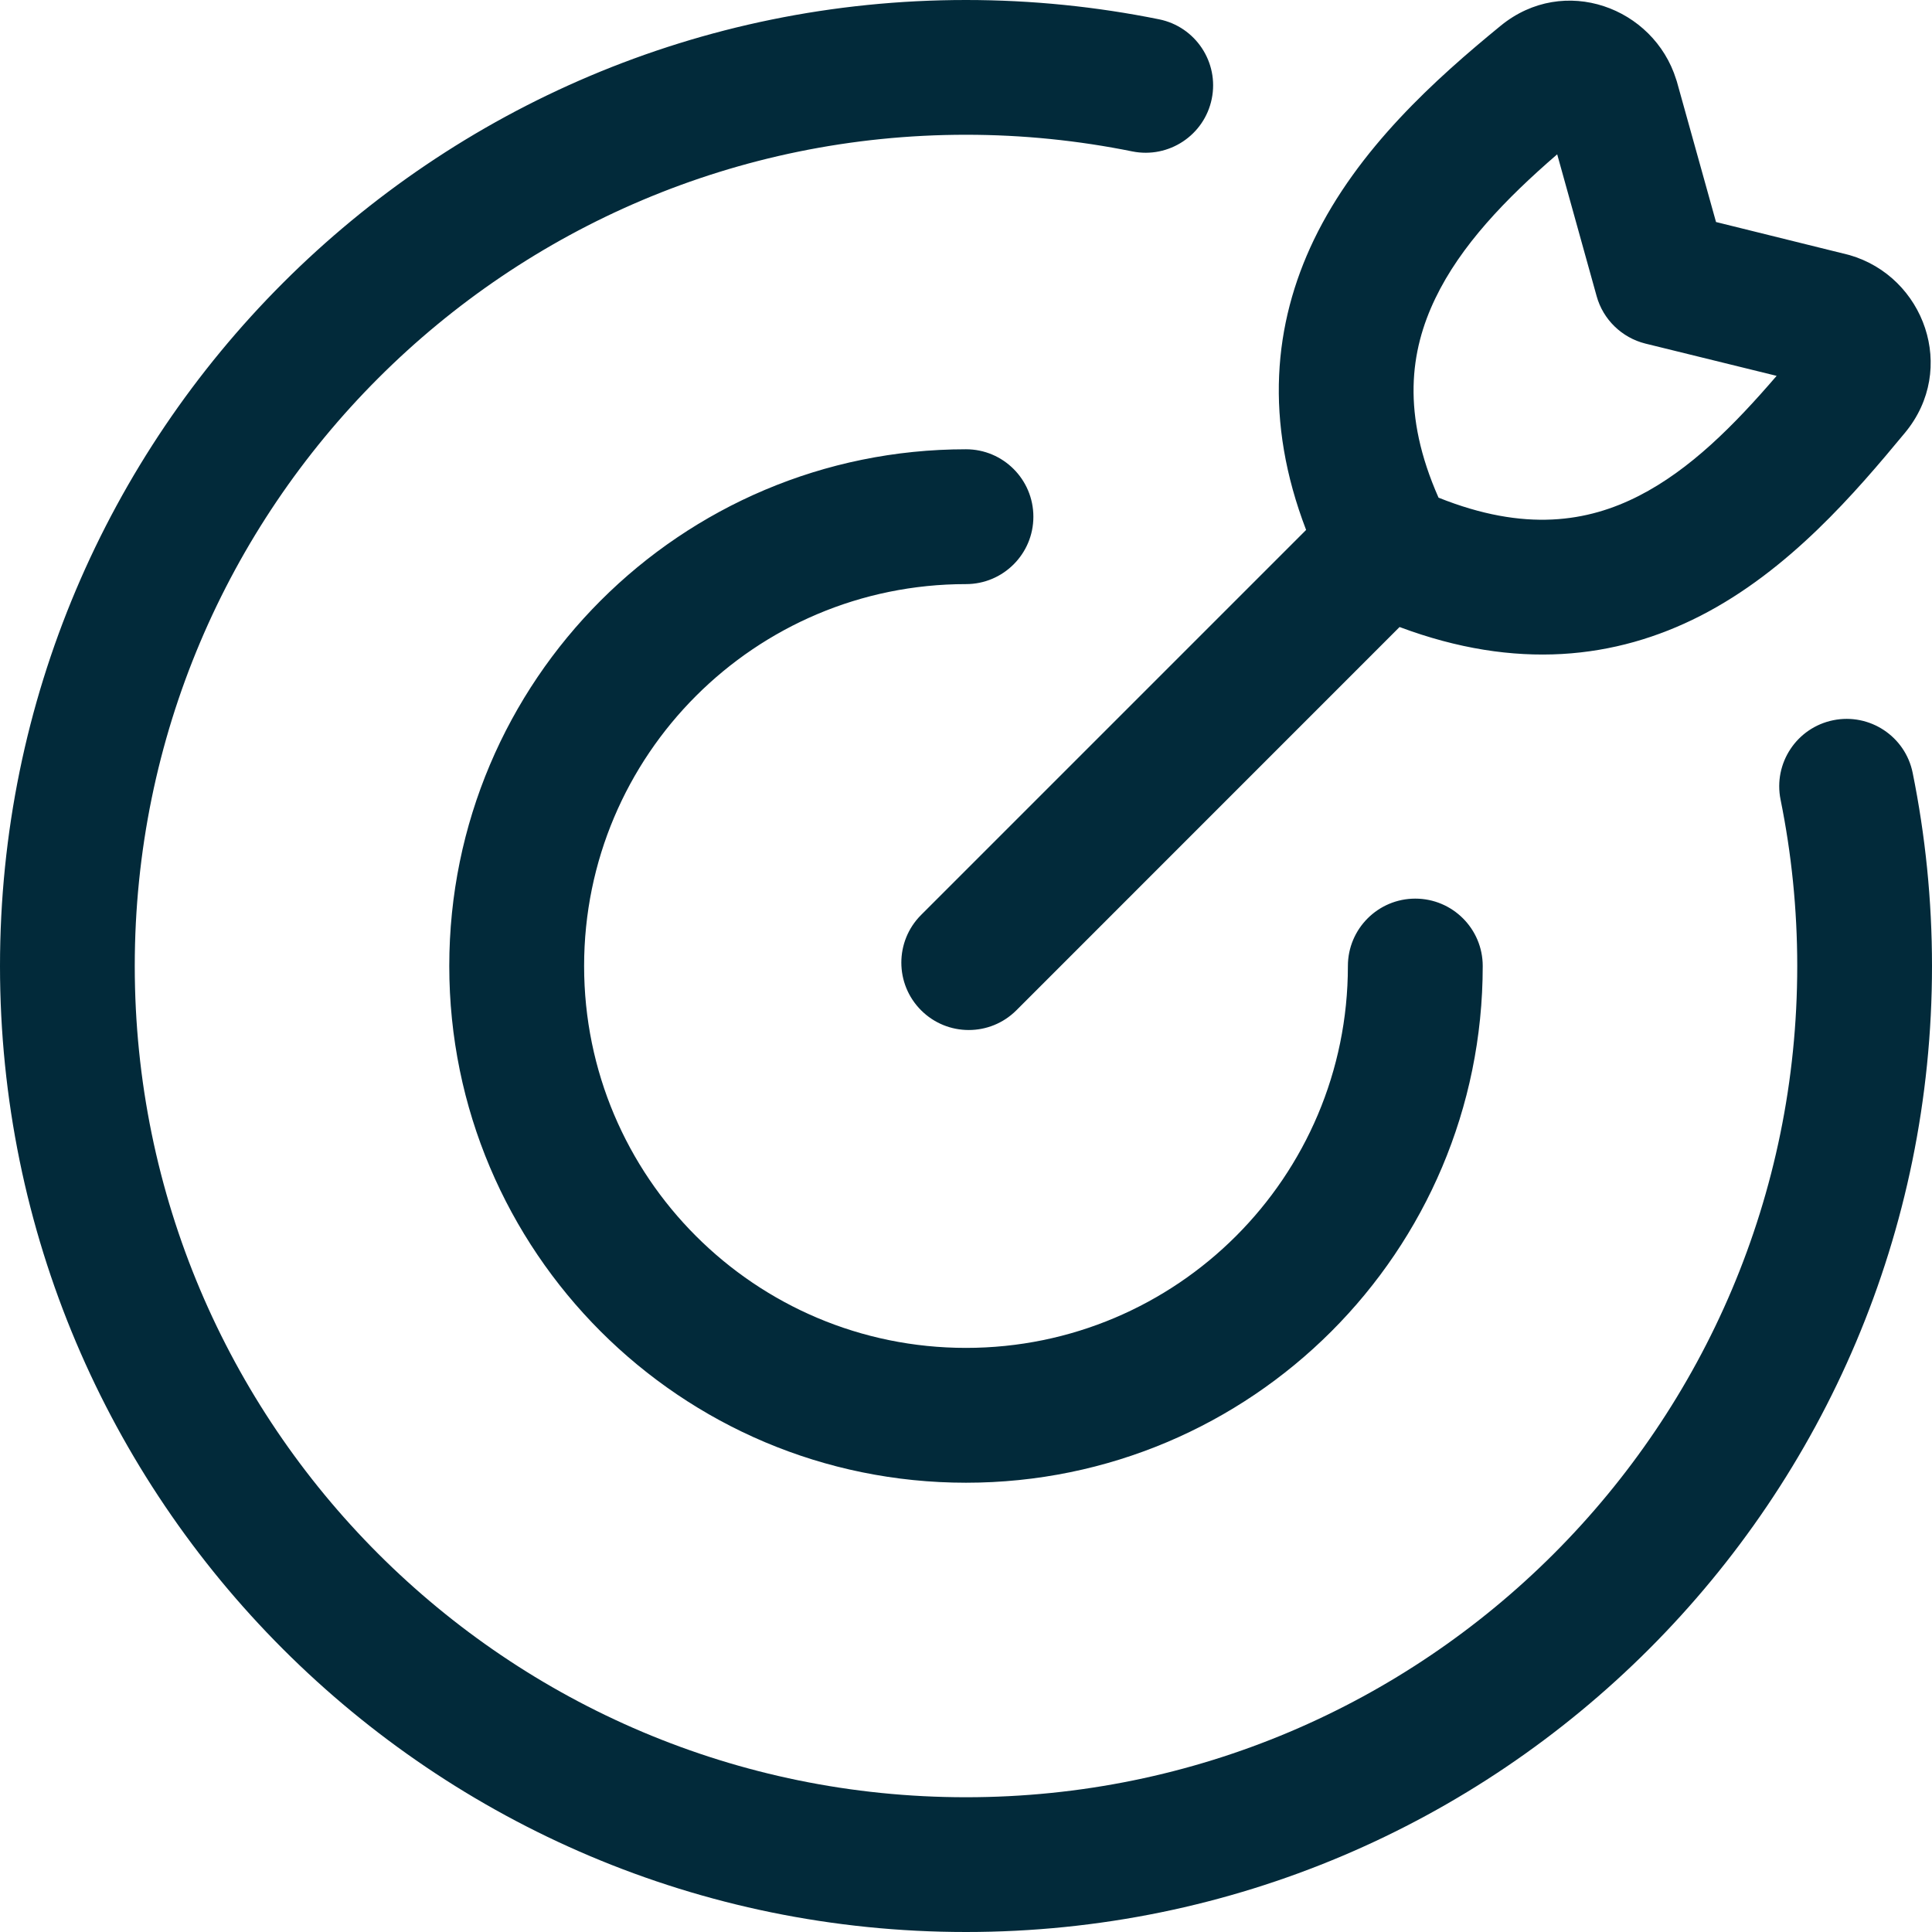 <svg width="24" height="24" viewBox="0 0 24 24" fill="none" xmlns="http://www.w3.org/2000/svg">
<path d="M0 12C0 5.373 5.373 0 12 0C12.82 0 13.623 0.083 14.399 0.24C14.852 0.332 15.145 0.774 15.053 1.227C14.961 1.68 14.519 1.972 14.066 1.881C13.399 1.746 12.708 1.674 12 1.674C6.297 1.674 1.674 6.297 1.674 12C1.674 17.703 6.297 22.326 12 22.326C17.703 22.326 22.326 17.703 22.326 12C22.326 11.292 22.254 10.601 22.119 9.934C22.027 9.481 22.32 9.039 22.773 8.947C23.226 8.855 23.669 9.148 23.76 9.601C23.917 10.377 24 11.18 24 12C24 18.627 18.627 24 12 24C5.373 24 0 18.627 0 12ZM20.822 0.987C20.825 0.996 20.828 1.004 20.83 1.011L21.317 2.758L22.945 3.161C22.955 3.164 22.966 3.167 22.976 3.169C23.903 3.437 24.32 4.583 23.666 5.374C23.046 6.123 22.223 7.087 21.123 7.65C20.072 8.187 18.833 8.331 17.386 7.789L12.626 12.55C12.299 12.877 11.769 12.877 11.442 12.55C11.115 12.223 11.115 11.693 11.442 11.366L16.225 6.583C15.704 5.225 15.82 4.022 16.321 2.98C16.867 1.847 17.835 0.98 18.643 0.319C19.429 -0.323 20.543 0.092 20.822 0.987ZM12 7.256C9.38 7.256 7.256 9.38 7.256 12C7.256 14.62 9.38 16.744 12 16.744C14.62 16.744 16.744 14.62 16.744 12C16.744 11.538 17.119 11.163 17.581 11.163C18.044 11.163 18.419 11.538 18.419 12C18.419 15.545 15.545 18.419 12 18.419C8.455 18.419 5.581 15.545 5.581 12C5.581 8.455 8.455 5.581 12 5.581C12.462 5.581 12.837 5.956 12.837 6.419C12.837 6.881 12.462 7.256 12 7.256ZM20.36 6.159C20.993 5.835 21.535 5.291 22.07 4.669L20.439 4.268C20.147 4.195 19.914 3.969 19.834 3.679L19.344 1.917C18.699 2.474 18.144 3.053 17.83 3.707C17.515 4.361 17.412 5.146 17.87 6.182C18.945 6.613 19.726 6.483 20.36 6.159Z" fill="#022A3A"/>
</svg>
